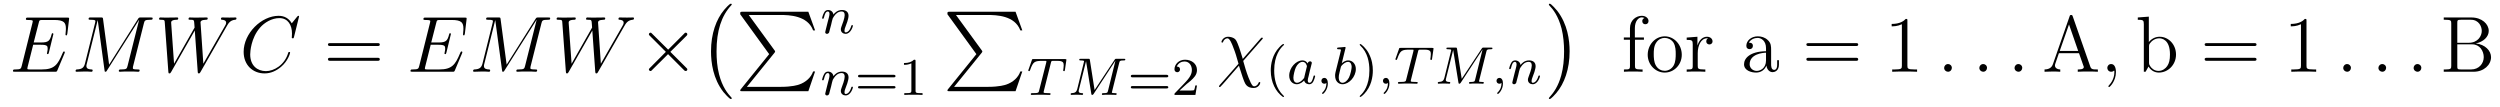 <?xml version='1.0'?>
<!-- This file was generated by dvisvgm 1.9.2 -->
<svg height='16pt' version='1.1' viewBox='0 -16 375 16' width='375pt' xmlns='http://www.w3.org/2000/svg' xmlns:xlink='http://www.w3.org/1999/xlink'>
<g id='page1'>
<g transform='matrix(1 0 0 1 -127 649)'>
<path d='M136.68 -657.004C136.695 -657.035 136.727 -657.129 136.727 -657.176C136.727 -657.223 136.68 -657.285 136.617 -657.285C136.57 -657.285 136.539 -657.285 136.508 -657.238C136.477 -657.223 136.477 -657.207 136.367 -656.973C135.664 -655.301 135.164 -654.582 133.258 -654.582H131.508C131.336 -654.582 131.32 -654.582 131.242 -654.598C131.117 -654.613 131.102 -654.629 131.102 -654.723C131.102 -654.816 131.133 -654.879 131.148 -654.988L131.977 -658.285H133.148C134.086 -658.285 134.148 -658.082 134.148 -657.723C134.148 -657.598 134.148 -657.488 134.07 -657.129C134.055 -657.082 134.039 -657.035 134.039 -657.004C134.039 -656.926 134.102 -656.879 134.164 -656.879C134.273 -656.879 134.289 -656.973 134.336 -657.129L135.008 -659.895C135.008 -659.957 134.961 -660.02 134.898 -660.02C134.789 -660.02 134.773 -659.973 134.727 -659.801C134.492 -658.895 134.258 -658.629 133.195 -658.629H132.055L132.805 -661.551C132.898 -661.973 132.93 -662.004 133.414 -662.004H135.117C136.586 -662.004 136.883 -661.613 136.883 -660.707C136.883 -660.691 136.883 -660.363 136.836 -659.973C136.82 -659.926 136.82 -659.848 136.82 -659.832C136.82 -659.738 136.867 -659.691 136.945 -659.691C137.023 -659.691 137.07 -659.738 137.102 -659.957L137.352 -662.051C137.352 -662.082 137.367 -662.207 137.367 -662.223C137.367 -662.363 137.273 -662.363 137.055 -662.363H131.242C131.008 -662.363 130.883 -662.363 130.883 -662.145C130.883 -662.004 130.977 -662.004 131.18 -662.004C131.914 -662.004 131.914 -661.926 131.914 -661.801C131.914 -661.738 131.898 -661.691 131.867 -661.551L130.258 -655.113C130.148 -654.707 130.133 -654.582 129.289 -654.582C129.07 -654.582 128.945 -654.582 128.945 -654.363C128.945 -654.238 129.023 -654.238 129.258 -654.238H135.242C135.508 -654.238 135.508 -654.254 135.602 -654.441L136.68 -657.004ZM137.035 -654.238' fill-rule='evenodd'/>
<path d='M148.586 -661.504C148.695 -661.91 148.711 -662.035 149.555 -662.035C149.789 -662.035 149.898 -662.035 149.898 -662.254C149.898 -662.379 149.805 -662.379 149.586 -662.379H148.148C147.852 -662.379 147.836 -662.363 147.711 -662.176L143.367 -655.301L142.461 -662.113C142.43 -662.379 142.414 -662.379 142.102 -662.379H140.633C140.398 -662.379 140.289 -662.379 140.289 -662.16C140.289 -662.035 140.398 -662.035 140.586 -662.035C141.305 -662.035 141.305 -661.941 141.305 -661.801C141.305 -661.785 141.305 -661.707 141.258 -661.535L139.742 -655.457C139.586 -654.879 139.32 -654.613 138.523 -654.582C138.492 -654.582 138.336 -654.566 138.336 -654.363C138.336 -654.238 138.445 -654.238 138.492 -654.238C138.742 -654.238 139.336 -654.27 139.586 -654.27H140.148C140.32 -654.27 140.523 -654.238 140.695 -654.238C140.773 -654.238 140.898 -654.238 140.898 -654.457C140.898 -654.566 140.789 -654.582 140.742 -654.582C140.352 -654.598 139.961 -654.66 139.961 -655.098C139.961 -655.223 139.961 -655.223 140.008 -655.395L141.648 -661.957H141.664L142.664 -654.566C142.695 -654.27 142.711 -654.238 142.805 -654.238C142.945 -654.238 143.008 -654.332 143.055 -654.441L147.852 -662.019H147.867L146.133 -655.113C146.023 -654.707 146.008 -654.582 145.18 -654.582C144.945 -654.582 144.82 -654.582 144.82 -654.363C144.82 -654.238 144.93 -654.238 145.008 -654.238C145.211 -654.238 145.445 -654.27 145.648 -654.27H147.055C147.258 -654.27 147.508 -654.238 147.711 -654.238C147.805 -654.238 147.945 -654.238 147.945 -654.457C147.945 -654.582 147.836 -654.582 147.648 -654.582C146.93 -654.582 146.93 -654.676 146.93 -654.801C146.93 -654.816 146.93 -654.894 146.945 -654.988L148.586 -661.504ZM149.035 -654.238' fill-rule='evenodd'/>
<path d='M161 -661.051C161.266 -661.52 161.531 -661.957 162.25 -662.035C162.359 -662.051 162.469 -662.051 162.469 -662.254C162.469 -662.379 162.359 -662.379 162.328 -662.379C162.297 -662.379 162.219 -662.363 161.422 -662.363C161.063 -662.363 160.703 -662.379 160.359 -662.379C160.281 -662.379 160.141 -662.379 160.141 -662.16C160.141 -662.051 160.234 -662.035 160.313 -662.035C160.547 -662.019 160.922 -661.957 160.922 -661.582C160.922 -661.426 160.875 -661.348 160.766 -661.145L157.5 -655.441L157.078 -661.66C157.078 -661.801 157.203 -662.019 157.875 -662.035C158.031 -662.035 158.156 -662.035 158.156 -662.254C158.156 -662.379 158.031 -662.379 157.969 -662.379C157.547 -662.379 157.109 -662.363 156.687 -662.363H156.063C155.891 -662.363 155.672 -662.379 155.484 -662.379C155.422 -662.379 155.281 -662.379 155.281 -662.16C155.281 -662.035 155.359 -662.035 155.562 -662.035C156.109 -662.035 156.109 -662.019 156.156 -661.301L156.188 -660.863L153.109 -655.441L152.672 -661.598C152.672 -661.723 152.672 -662.019 153.484 -662.035C153.609 -662.035 153.734 -662.035 153.734 -662.254C153.734 -662.379 153.625 -662.379 153.563 -662.379C153.141 -662.379 152.703 -662.363 152.266 -662.363H151.656C151.469 -662.363 151.266 -662.379 151.078 -662.379C151.016 -662.379 150.859 -662.379 150.859 -662.16C150.859 -662.035 150.969 -662.035 151.125 -662.035C151.688 -662.035 151.703 -661.957 151.719 -661.582L152.25 -654.27C152.266 -654.066 152.266 -653.988 152.422 -653.988C152.531 -653.988 152.562 -654.035 152.672 -654.207L156.219 -660.426L156.656 -654.27C156.672 -654.066 156.687 -653.988 156.828 -653.988C156.953 -653.988 156.984 -654.051 157.078 -654.207L161 -661.051ZM161.273 -654.238' fill-rule='evenodd'/>
<path d='M171.859 -662.52C171.859 -662.629 171.781 -662.629 171.75 -662.629C171.734 -662.629 171.672 -662.629 171.578 -662.504L170.766 -661.504C170.344 -662.223 169.688 -662.629 168.797 -662.629C166.219 -662.629 163.547 -660.02 163.547 -657.223C163.547 -655.223 164.937 -653.988 166.688 -653.988C167.641 -653.988 168.469 -654.395 169.156 -654.973C170.203 -655.848 170.516 -657.004 170.516 -657.098C170.516 -657.207 170.422 -657.207 170.375 -657.207C170.266 -657.207 170.266 -657.129 170.234 -657.082C169.688 -655.223 168.078 -654.332 166.891 -654.332C165.625 -654.332 164.531 -655.145 164.531 -656.832C164.531 -657.223 164.641 -659.285 166 -660.848C166.656 -661.613 167.766 -662.285 168.906 -662.285C170.219 -662.285 170.797 -661.207 170.797 -659.988C170.797 -659.676 170.766 -659.41 170.766 -659.363C170.766 -659.254 170.875 -659.254 170.922 -659.254C171.047 -659.254 171.063 -659.27 171.109 -659.488L171.859 -662.52ZM171.352 -654.238' fill-rule='evenodd'/>
<path d='M183.598 -658.098C183.77 -658.098 183.973 -658.098 183.973 -658.316C183.973 -658.535 183.77 -658.535 183.598 -658.535H176.582C176.41 -658.535 176.191 -658.535 176.191 -658.332C176.191 -658.098 176.394 -658.098 176.582 -658.098H183.598ZM183.598 -655.879C183.77 -655.879 183.973 -655.879 183.973 -656.098C183.973 -656.332 183.77 -656.332 183.598 -656.332H176.582C176.41 -656.332 176.191 -656.332 176.191 -656.113C176.191 -655.879 176.394 -655.879 176.582 -655.879H183.598ZM184.668 -654.238' fill-rule='evenodd'/>
<path d='M196.309 -657.004C196.325 -657.035 196.356 -657.129 196.356 -657.176C196.356 -657.223 196.309 -657.285 196.246 -657.285C196.199 -657.285 196.168 -657.285 196.136 -657.238C196.105 -657.223 196.105 -657.207 195.996 -656.973C195.293 -655.301 194.792 -654.582 192.887 -654.582H191.137C190.965 -654.582 190.949 -654.582 190.871 -654.598C190.746 -654.613 190.731 -654.629 190.731 -654.723C190.731 -654.816 190.762 -654.879 190.777 -654.988L191.605 -658.285H192.778C193.715 -658.285 193.777 -658.082 193.777 -657.723C193.777 -657.598 193.777 -657.488 193.699 -657.129C193.684 -657.082 193.668 -657.035 193.668 -657.004C193.668 -656.926 193.73 -656.879 193.793 -656.879C193.902 -656.879 193.918 -656.973 193.964 -657.129L194.636 -659.895C194.636 -659.957 194.59 -660.02 194.527 -660.02C194.418 -660.02 194.402 -659.973 194.356 -659.801C194.122 -658.895 193.886 -658.629 192.824 -658.629H191.684L192.433 -661.551C192.527 -661.973 192.558 -662.004 193.043 -662.004H194.746C196.214 -662.004 196.512 -661.613 196.512 -660.707C196.512 -660.691 196.512 -660.363 196.465 -659.973C196.45 -659.926 196.45 -659.848 196.45 -659.832C196.45 -659.738 196.496 -659.691 196.574 -659.691C196.652 -659.691 196.699 -659.738 196.73 -659.957L196.98 -662.051C196.98 -662.082 196.996 -662.207 196.996 -662.223C196.996 -662.363 196.902 -662.363 196.684 -662.363H190.871C190.637 -662.363 190.512 -662.363 190.512 -662.145C190.512 -662.004 190.605 -662.004 190.809 -662.004C191.543 -662.004 191.543 -661.926 191.543 -661.801C191.543 -661.738 191.527 -661.691 191.496 -661.551L189.887 -655.113C189.777 -654.707 189.762 -654.582 188.918 -654.582C188.699 -654.582 188.574 -654.582 188.574 -654.363C188.574 -654.238 188.652 -654.238 188.887 -654.238H194.872C195.137 -654.238 195.137 -654.254 195.23 -654.441L196.309 -657.004ZM196.664 -654.238' fill-rule='evenodd'/>
<path d='M208.214 -661.504C208.325 -661.91 208.34 -662.035 209.184 -662.035C209.418 -662.035 209.527 -662.035 209.527 -662.254C209.527 -662.379 209.434 -662.379 209.215 -662.379H207.778C207.48 -662.379 207.464 -662.363 207.34 -662.176L202.996 -655.301L202.09 -662.113C202.058 -662.379 202.043 -662.379 201.731 -662.379H200.262C200.027 -662.379 199.918 -662.379 199.918 -662.16C199.918 -662.035 200.027 -662.035 200.215 -662.035C200.934 -662.035 200.934 -661.941 200.934 -661.801C200.934 -661.785 200.934 -661.707 200.887 -661.535L199.372 -655.457C199.214 -654.879 198.949 -654.613 198.152 -654.582C198.121 -654.582 197.965 -654.566 197.965 -654.363C197.965 -654.238 198.074 -654.238 198.121 -654.238C198.371 -654.238 198.965 -654.27 199.214 -654.27H199.777C199.949 -654.27 200.153 -654.238 200.324 -654.238C200.402 -654.238 200.527 -654.238 200.527 -654.457C200.527 -654.566 200.418 -654.582 200.371 -654.582C199.98 -654.598 199.59 -654.66 199.59 -655.098C199.59 -655.223 199.59 -655.223 199.637 -655.395L201.277 -661.957H201.293L202.292 -654.566C202.325 -654.27 202.34 -654.238 202.434 -654.238C202.574 -654.238 202.637 -654.332 202.684 -654.441L207.48 -662.019H207.496L205.762 -655.113C205.652 -654.707 205.637 -654.582 204.809 -654.582C204.575 -654.582 204.449 -654.582 204.449 -654.363C204.449 -654.238 204.559 -654.238 204.637 -654.238C204.84 -654.238 205.074 -654.27 205.277 -654.27H206.683C206.887 -654.27 207.137 -654.238 207.34 -654.238C207.433 -654.238 207.575 -654.238 207.575 -654.457C207.575 -654.582 207.464 -654.582 207.277 -654.582C206.558 -654.582 206.558 -654.676 206.558 -654.801C206.558 -654.816 206.558 -654.894 206.574 -654.988L208.214 -661.504ZM208.664 -654.238' fill-rule='evenodd'/>
<path d='M220.628 -661.051C220.895 -661.52 221.16 -661.957 221.879 -662.035C221.988 -662.051 222.097 -662.051 222.097 -662.254C222.097 -662.379 221.988 -662.379 221.957 -662.379C221.926 -662.379 221.848 -662.363 221.051 -662.363C220.692 -662.363 220.332 -662.379 219.989 -662.379C219.91 -662.379 219.769 -662.379 219.769 -662.16C219.769 -662.051 219.863 -662.035 219.942 -662.035C220.176 -662.019 220.55 -661.957 220.55 -661.582C220.55 -661.426 220.504 -661.348 220.394 -661.145L217.129 -655.441L216.707 -661.66C216.707 -661.801 216.832 -662.019 217.504 -662.035C217.66 -662.035 217.786 -662.035 217.786 -662.254C217.786 -662.379 217.66 -662.379 217.597 -662.379C217.176 -662.379 216.738 -662.363 216.317 -662.363H215.692C215.52 -662.363 215.3 -662.379 215.113 -662.379C215.051 -662.379 214.91 -662.379 214.91 -662.16C214.91 -662.035 214.988 -662.035 215.191 -662.035C215.738 -662.035 215.738 -662.019 215.785 -661.301L215.816 -660.863L212.738 -655.441L212.3 -661.598C212.3 -661.723 212.3 -662.019 213.113 -662.035C213.239 -662.035 213.364 -662.035 213.364 -662.254C213.364 -662.379 213.254 -662.379 213.192 -662.379C212.77 -662.379 212.332 -662.363 211.895 -662.363H211.285C211.098 -662.363 210.894 -662.379 210.707 -662.379C210.644 -662.379 210.488 -662.379 210.488 -662.16C210.488 -662.035 210.598 -662.035 210.754 -662.035C211.316 -662.035 211.332 -661.957 211.348 -661.582L211.879 -654.27C211.895 -654.066 211.895 -653.988 212.051 -653.988C212.16 -653.988 212.191 -654.035 212.3 -654.207L215.848 -660.426L216.286 -654.27C216.301 -654.066 216.317 -653.988 216.457 -653.988C216.582 -653.988 216.613 -654.051 216.707 -654.207L220.628 -661.051ZM220.902 -654.238' fill-rule='evenodd'/>
<path d='M227.222 -657.551L224.832 -659.926C224.692 -660.066 224.676 -660.098 224.567 -660.098C224.458 -660.098 224.332 -659.988 224.332 -659.848C224.332 -659.769 224.363 -659.738 224.489 -659.613L226.879 -657.223L224.489 -654.816C224.363 -654.691 224.332 -654.66 224.332 -654.582C224.332 -654.457 224.458 -654.348 224.567 -654.348C224.676 -654.348 224.692 -654.363 224.832 -654.519L227.207 -656.879L229.675 -654.41C229.692 -654.41 229.786 -654.348 229.848 -654.348C230.004 -654.348 230.098 -654.457 230.098 -654.582C230.098 -654.613 230.098 -654.66 230.051 -654.723C230.051 -654.738 228.144 -656.613 227.551 -657.223L229.739 -659.394C229.801 -659.473 229.973 -659.629 230.035 -659.691C230.051 -659.723 230.098 -659.769 230.098 -659.848C230.098 -659.988 230.004 -660.098 229.848 -660.098C229.754 -660.098 229.708 -660.051 229.582 -659.91L227.222 -657.551ZM231.821 -654.238' fill-rule='evenodd'/>
<path d='M236.761 -650.258C236.761 -650.305 236.746 -650.336 236.714 -650.367C236.168 -650.961 235.356 -651.914 234.856 -653.867C234.575 -654.945 234.48 -656.18 234.48 -657.289C234.48 -660.414 235.23 -662.617 236.652 -664.164C236.761 -664.273 236.761 -664.289 236.761 -664.32C236.761 -664.445 236.668 -664.445 236.621 -664.445C236.434 -664.445 235.793 -663.727 235.637 -663.539C234.433 -662.102 233.652 -659.961 233.652 -657.305C233.652 -655.602 233.95 -653.211 235.512 -651.195C235.637 -651.055 236.402 -650.148 236.621 -650.148C236.668 -650.148 236.761 -650.148 236.761 -650.258ZM237.359 -663.961' fill-rule='evenodd'/>
<path d='M242.375 -656.879L238.141 -651.645C238.046 -651.519 238.031 -651.504 238.031 -651.441C238.031 -651.316 238.141 -651.316 238.36 -651.316H248.25L249.265 -654.285H248.969C248.672 -653.394 247.876 -652.66 246.859 -652.316C246.672 -652.254 245.844 -651.973 244.093 -651.973H239.032L243.172 -657.082C243.25 -657.191 243.265 -657.223 243.265 -657.285C243.265 -657.332 243.265 -657.332 243.187 -657.441L239.312 -662.754H244.031C245.39 -662.754 248.141 -662.676 248.969 -660.441H249.265L248.25 -663.238H238.36C238.031 -663.238 238.031 -663.223 238.031 -662.863L242.375 -656.879ZM249.958 -663.238' fill-rule='evenodd'/>
<path d='M251.672 -661.297C251.688 -661.422 251.766 -661.719 251.797 -661.844C251.906 -662.266 251.906 -662.281 252.094 -662.547C252.343 -662.937 252.719 -663.281 253.25 -663.281C253.547 -663.281 253.703 -663.109 253.703 -662.734C253.703 -662.297 253.375 -661.406 253.219 -661.016C253.126 -660.75 253.126 -660.703 253.126 -660.594C253.126 -660.141 253.5 -659.922 253.843 -659.922C254.609 -659.922 254.938 -661.031 254.938 -661.141C254.938 -661.219 254.875 -661.234 254.828 -661.234C254.735 -661.234 254.719 -661.188 254.688 -661.109C254.5 -660.453 254.156 -660.141 253.859 -660.141C253.734 -660.141 253.672 -660.219 253.672 -660.406C253.672 -660.594 253.734 -660.766 253.812 -660.969C253.938 -661.266 254.281 -662.172 254.281 -662.625C254.281 -663.219 253.876 -663.5 253.297 -663.5C252.656 -663.5 252.234 -663.109 252.016 -662.812C251.953 -663.25 251.609 -663.5 251.203 -663.5C250.907 -663.5 250.718 -663.328 250.594 -663.078C250.391 -662.703 250.313 -662.297 250.313 -662.281C250.313 -662.219 250.375 -662.187 250.438 -662.187C250.531 -662.187 250.547 -662.219 250.609 -662.422C250.703 -662.812 250.843 -663.281 251.172 -663.281C251.375 -663.281 251.422 -663.078 251.422 -662.906C251.422 -662.766 251.39 -662.609 251.328 -662.359C251.312 -662.281 251.188 -661.812 251.156 -661.703L250.859 -660.516C250.828 -660.391 250.781 -660.203 250.781 -660.172C250.781 -659.984 250.938 -659.922 251.047 -659.922C251.188 -659.922 251.297 -660.016 251.359 -660.109C251.375 -660.156 251.437 -660.422 251.484 -660.594L251.672 -661.297ZM255.234 -660' fill-rule='evenodd'/>
<path d='M251.672 -652.059C251.688 -652.184 251.766 -652.48 251.797 -652.605C251.906 -653.027 251.906 -653.043 252.094 -653.309C252.343 -653.699 252.719 -654.043 253.25 -654.043C253.547 -654.043 253.703 -653.871 253.703 -653.496C253.703 -653.059 253.375 -652.168 253.219 -651.777C253.126 -651.512 253.126 -651.465 253.126 -651.355C253.126 -650.902 253.5 -650.684 253.843 -650.684C254.609 -650.684 254.938 -651.793 254.938 -651.902C254.938 -651.981 254.875 -651.996 254.828 -651.996C254.735 -651.996 254.719 -651.949 254.688 -651.871C254.5 -651.215 254.156 -650.902 253.859 -650.902C253.734 -650.902 253.672 -650.98 253.672 -651.168C253.672 -651.355 253.734 -651.527 253.812 -651.73C253.938 -652.027 254.281 -652.934 254.281 -653.387C254.281 -653.98 253.876 -654.262 253.297 -654.262C252.656 -654.262 252.234 -653.871 252.016 -653.574C251.953 -654.012 251.609 -654.262 251.203 -654.262C250.907 -654.262 250.718 -654.09 250.594 -653.84C250.391 -653.465 250.313 -653.059 250.313 -653.043C250.313 -652.98 250.375 -652.949 250.438 -652.949C250.531 -652.949 250.547 -652.98 250.609 -653.184C250.703 -653.574 250.843 -654.043 251.172 -654.043C251.375 -654.043 251.422 -653.84 251.422 -653.668C251.422 -653.527 251.39 -653.371 251.328 -653.121C251.312 -653.043 251.188 -652.574 251.156 -652.465L250.859 -651.277C250.828 -651.152 250.781 -650.965 250.781 -650.934C250.781 -650.746 250.938 -650.684 251.047 -650.684C251.188 -650.684 251.297 -650.777 251.359 -650.871C251.375 -650.918 251.437 -651.184 251.484 -651.355L251.672 -652.059ZM255.234 -650.762' fill-rule='evenodd'/>
<path d='M261.047 -653.402C261.156 -653.402 261.328 -653.402 261.328 -653.59C261.328 -653.777 261.125 -653.777 261.016 -653.777H256.015C255.89 -653.777 255.703 -653.777 255.703 -653.59C255.703 -653.402 255.859 -653.402 255.984 -653.402H261.047ZM261.016 -651.73C261.125 -651.73 261.328 -651.73 261.328 -651.902C261.328 -652.09 261.156 -652.09 261.047 -652.09H255.984C255.859 -652.09 255.703 -652.09 255.703 -651.902C255.703 -651.73 255.89 -651.73 256.015 -651.73H261.016ZM264.332 -655.824C264.332 -656.043 264.317 -656.043 264.097 -656.043C263.77 -655.731 263.347 -655.543 262.597 -655.543V-655.277C262.817 -655.277 263.238 -655.277 263.707 -655.496V-651.418C263.707 -651.121 263.676 -651.027 262.926 -651.027H262.644V-650.762C262.973 -650.793 263.645 -650.793 264.004 -650.793C264.364 -650.793 265.051 -650.793 265.379 -650.762V-651.027H265.114C264.348 -651.027 264.332 -651.121 264.332 -651.418V-655.824ZM266.032 -650.762' fill-rule='evenodd'/>
<path d='M273.457 -656.879L269.222 -651.645C269.129 -651.519 269.113 -651.504 269.113 -651.441C269.113 -651.316 269.222 -651.316 269.442 -651.316H279.332L280.348 -654.285H280.051C279.754 -653.394 278.957 -652.66 277.942 -652.316C277.754 -652.254 276.925 -651.973 275.176 -651.973H270.113L274.254 -657.082C274.332 -657.191 274.348 -657.223 274.348 -657.285C274.348 -657.332 274.348 -657.332 274.27 -657.441L270.395 -662.754H275.113C276.473 -662.754 279.223 -662.676 280.051 -660.441H280.348L279.332 -663.238H269.442C269.113 -663.238 269.113 -663.223 269.113 -662.863L273.457 -656.879ZM281.039 -663.238' fill-rule='evenodd'/>
<path d='M284.633 -655.574C284.695 -655.855 284.711 -655.871 285.04 -655.871H285.632C286.46 -655.871 286.555 -655.605 286.555 -655.215C286.555 -655.012 286.508 -654.668 286.508 -654.637C286.492 -654.543 286.476 -654.48 286.476 -654.465C286.476 -654.355 286.555 -654.324 286.602 -654.324C286.696 -654.324 286.727 -654.371 286.742 -654.527L286.961 -656.027C286.961 -656.137 286.867 -656.137 286.727 -656.137H282.04C281.836 -656.137 281.82 -656.137 281.773 -655.965L281.29 -654.59C281.274 -654.559 281.242 -654.496 281.242 -654.434C281.242 -654.371 281.305 -654.324 281.368 -654.324C281.446 -654.324 281.461 -654.371 281.524 -654.512C281.976 -655.777 282.196 -655.871 283.414 -655.871H283.711C283.961 -655.871 283.961 -655.871 283.961 -655.793C283.961 -655.777 283.93 -655.621 283.93 -655.59L282.868 -651.418C282.805 -651.105 282.774 -651.027 281.945 -651.027C281.695 -651.027 281.617 -651.027 281.617 -650.871C281.617 -650.871 281.617 -650.762 281.758 -650.762C281.976 -650.762 282.523 -650.793 282.726 -650.793H283.414C283.633 -650.793 284.179 -650.762 284.414 -650.762C284.477 -650.762 284.586 -650.762 284.586 -650.918C284.586 -651.027 284.508 -651.027 284.29 -651.027C284.101 -651.027 284.039 -651.027 283.836 -651.043C283.571 -651.059 283.54 -651.09 283.54 -651.199C283.54 -651.231 283.555 -651.262 283.571 -651.34L284.633 -655.574ZM285.958 -650.762' fill-rule='evenodd'/>
<path d='M294.875 -655.543C294.953 -655.855 294.968 -655.934 295.531 -655.934C295.703 -655.934 295.796 -655.934 295.796 -656.074C295.796 -656.184 295.703 -656.184 295.562 -656.184H294.532C294.312 -656.184 294.296 -656.184 294.187 -656.027L291.187 -651.496L290.484 -655.98C290.453 -656.168 290.453 -656.184 290.203 -656.184H289.141C288.984 -656.184 288.89 -656.184 288.89 -656.043C288.89 -655.934 288.984 -655.934 289.126 -655.934C289.375 -655.934 289.609 -655.934 289.609 -655.793C289.609 -655.762 289.609 -655.762 289.578 -655.652L288.578 -651.606C288.469 -651.215 288.265 -651.043 287.735 -651.027C287.688 -651.027 287.593 -651.012 287.593 -650.871C287.593 -650.824 287.641 -650.762 287.719 -650.762C287.75 -650.762 287.922 -650.793 288.5 -650.793C289.126 -650.793 289.25 -650.762 289.313 -650.762C289.344 -650.762 289.469 -650.762 289.469 -650.918C289.469 -651.012 289.375 -651.027 289.328 -651.027C289.046 -651.027 288.797 -651.074 288.797 -651.355C288.797 -651.402 288.828 -651.512 288.828 -651.512L289.907 -655.824L290.688 -650.98C290.704 -650.856 290.719 -650.762 290.828 -650.762S291 -650.856 291.047 -650.918L294.312 -655.902V-655.887L293.203 -651.387C293.125 -651.09 293.11 -651.027 292.516 -651.027C292.375 -651.027 292.282 -651.027 292.282 -650.871C292.282 -650.84 292.297 -650.762 292.406 -650.762C292.5 -650.762 292.75 -650.777 292.859 -650.793H293.359C294.109 -650.793 294.296 -650.762 294.343 -650.762C294.391 -650.762 294.5 -650.762 294.5 -650.918C294.5 -651.027 294.407 -651.027 294.265 -651.027C294.25 -651.027 294.109 -651.027 293.969 -651.043C293.797 -651.059 293.782 -651.074 293.782 -651.152C293.782 -651.184 293.797 -651.246 293.813 -651.277L294.875 -655.543ZM295.313 -650.762' fill-rule='evenodd'/>
<path d='M301.964 -653.402C302.075 -653.402 302.246 -653.402 302.246 -653.59C302.246 -653.777 302.042 -653.777 301.933 -653.777H296.934C296.809 -653.777 296.621 -653.777 296.621 -653.59C296.621 -653.402 296.777 -653.402 296.903 -653.402H301.964ZM301.933 -651.73C302.042 -651.73 302.246 -651.73 302.246 -651.902C302.246 -652.09 302.075 -652.09 301.964 -652.09H296.903C296.777 -652.09 296.621 -652.09 296.621 -651.902C296.621 -651.73 296.809 -651.73 296.934 -651.73H301.933ZM304.985 -652.387C305.125 -652.496 305.453 -652.762 305.578 -652.871C306.078 -653.324 306.547 -653.762 306.547 -654.496C306.547 -655.434 305.75 -656.043 304.75 -656.043C303.797 -656.043 303.172 -655.324 303.172 -654.621C303.172 -654.231 303.485 -654.168 303.594 -654.168C303.766 -654.168 304 -654.293 304 -654.59C304 -655.012 303.61 -655.012 303.516 -655.012C303.75 -655.59 304.282 -655.777 304.672 -655.777C305.406 -655.777 305.782 -655.152 305.782 -654.496C305.782 -653.668 305.203 -653.059 304.266 -652.09L303.265 -651.059C303.172 -650.98 303.172 -650.965 303.172 -650.762H306.312L306.547 -652.184H306.296C306.265 -652.027 306.203 -651.621 306.109 -651.48C306.062 -651.418 305.453 -651.418 305.328 -651.418H303.922L304.985 -652.387ZM306.949 -650.762' fill-rule='evenodd'/>
<path d='M313.418 -656.16C313.09 -657.144 313.168 -657.051 312.871 -657.879C312.496 -658.91 312.402 -658.988 312.23 -659.16C312.012 -659.348 311.621 -659.488 311.2 -659.488C310.528 -659.488 310.214 -658.879 310.214 -658.723C310.214 -658.644 310.261 -658.613 310.34 -658.613C310.434 -658.613 310.465 -658.676 310.465 -658.723C310.652 -659.191 311.011 -659.254 311.122 -659.254C311.465 -659.254 311.809 -658.395 312.012 -657.832C312.308 -657.098 312.449 -656.598 312.778 -655.441L309.965 -652.254C309.856 -652.113 309.856 -652.066 309.856 -652.051C309.856 -651.957 309.902 -651.941 309.965 -651.941C310.012 -651.941 310.043 -651.957 310.074 -652.004C310.418 -652.332 311.153 -653.207 311.465 -653.566L312.84 -655.145C313.434 -653.301 313.434 -653.285 313.606 -652.848C313.793 -652.395 314.042 -651.801 315.059 -651.801C315.746 -651.801 316.043 -652.41 316.043 -652.582C316.043 -652.66 315.98 -652.691 315.918 -652.691C315.824 -652.691 315.809 -652.644 315.778 -652.551C315.637 -652.207 315.34 -652.051 315.137 -652.051C314.981 -652.051 314.792 -652.051 314.278 -653.363C313.964 -654.16 313.684 -655.113 313.481 -655.863L316.309 -659.082C316.403 -659.191 316.418 -659.191 316.418 -659.238C316.418 -659.332 316.356 -659.363 316.292 -659.363C316.261 -659.363 316.23 -659.363 316.105 -659.238L313.418 -656.16ZM316.796 -654.238' fill-rule='evenodd'/>
<path d='M319.441 -650.457C319.504 -650.457 319.613 -650.457 319.613 -650.551C319.613 -650.582 319.597 -650.582 319.488 -650.691C318.41 -651.723 318.128 -653.191 318.128 -654.426C318.128 -656.723 319.082 -657.785 319.488 -658.16C319.597 -658.254 319.613 -658.269 319.613 -658.301C319.613 -658.348 319.582 -658.395 319.488 -658.395C319.363 -658.395 318.973 -658.004 318.91 -657.926C317.848 -656.816 317.614 -655.379 317.614 -654.426C317.614 -652.644 318.364 -651.223 319.441 -650.457ZM320.039 -652.441' fill-rule='evenodd'/>
<path d='M323.148 -655.473C323.086 -655.598 322.852 -655.941 322.367 -655.941C321.414 -655.941 320.383 -654.848 320.383 -653.66C320.383 -652.832 320.914 -652.363 321.523 -652.363C322.039 -652.363 322.476 -652.77 322.618 -652.926C322.758 -652.379 323.305 -652.363 323.399 -652.363C323.758 -652.363 323.945 -652.66 324.008 -652.801C324.164 -653.082 324.274 -653.551 324.274 -653.582C324.274 -653.629 324.242 -653.676 324.149 -653.676C324.055 -653.676 324.04 -653.629 323.993 -653.441C323.882 -653.004 323.726 -652.582 323.414 -652.582C323.226 -652.582 323.164 -652.738 323.164 -652.957C323.164 -653.098 323.226 -653.363 323.29 -653.566C323.336 -653.754 323.446 -654.238 323.477 -654.379L323.633 -654.988C323.68 -655.176 323.773 -655.504 323.773 -655.551C323.773 -655.738 323.617 -655.801 323.508 -655.801C323.399 -655.801 323.195 -655.723 323.148 -655.473ZM322.618 -653.301C322.211 -652.754 321.805 -652.582 321.554 -652.582C321.18 -652.582 321.008 -652.926 321.008 -653.332C321.008 -653.707 321.211 -654.551 321.383 -654.91C321.617 -655.395 322.008 -655.723 322.382 -655.723C322.898 -655.723 323.039 -655.145 323.039 -655.051C323.039 -655.02 322.852 -654.238 322.789 -654.035C322.696 -653.66 322.696 -653.645 322.618 -653.301ZM325.961 -652.566C325.961 -652.051 325.852 -651.598 325.351 -651.098C325.32 -651.082 325.304 -651.066 325.304 -651.02C325.304 -650.957 325.367 -650.91 325.429 -650.91C325.524 -650.91 326.179 -651.535 326.179 -652.473C326.179 -652.973 325.992 -653.316 325.649 -653.316C325.367 -653.316 325.211 -653.098 325.211 -652.879C325.211 -652.66 325.351 -652.441 325.649 -652.441C325.836 -652.441 325.961 -652.551 325.961 -652.566ZM328.812 -657.723C328.828 -657.738 328.843 -657.832 328.843 -657.848C328.843 -657.879 328.812 -657.957 328.718 -657.957C328.687 -657.957 328.438 -657.926 328.25 -657.91L327.812 -657.879C327.641 -657.863 327.563 -657.863 327.563 -657.723C327.563 -657.613 327.672 -657.613 327.766 -657.613C328.141 -657.613 328.141 -657.566 328.141 -657.488C328.141 -657.441 328.062 -657.129 328.015 -656.941L327.328 -654.176C327.265 -653.91 327.265 -653.785 327.265 -653.645C327.265 -652.832 327.766 -652.363 328.375 -652.363C329.359 -652.363 330.376 -653.488 330.376 -654.645C330.376 -655.426 329.86 -655.941 329.234 -655.941C328.781 -655.941 328.438 -655.66 328.266 -655.504L328.812 -657.723ZM328.375 -652.582C328.093 -652.582 327.812 -652.801 327.812 -653.394C327.812 -653.598 327.844 -653.801 327.937 -654.176C327.984 -654.41 328.046 -654.629 328.109 -654.863C328.141 -655.004 328.141 -655.02 328.235 -655.145C328.516 -655.473 328.876 -655.723 329.203 -655.723C329.593 -655.723 329.75 -655.332 329.75 -654.973C329.75 -654.676 329.578 -653.832 329.344 -653.363C329.125 -652.941 328.75 -652.582 328.375 -652.582ZM330.473 -652.441' fill-rule='evenodd'/>
<path d='M332.926 -654.426C332.926 -655.176 332.801 -656.082 332.3 -657.02C331.926 -657.754 331.192 -658.395 331.051 -658.395C330.973 -658.395 330.958 -658.348 330.958 -658.301C330.958 -658.269 330.958 -658.254 331.051 -658.16C332.16 -657.113 332.41 -655.644 332.41 -654.426C332.41 -652.145 331.472 -651.066 331.067 -650.707C330.958 -650.598 330.958 -650.582 330.958 -650.551C330.958 -650.504 330.973 -650.457 331.051 -650.457C331.176 -650.457 331.582 -650.863 331.644 -650.926C332.707 -652.051 332.926 -653.473 332.926 -654.426ZM333.71 -652.441' fill-rule='evenodd'/>
<path d='M335.195 -652.566C335.195 -652.051 335.086 -651.598 334.586 -651.098C334.555 -651.082 334.54 -651.066 334.54 -651.02C334.54 -650.957 334.602 -650.91 334.664 -650.91C334.758 -650.91 335.414 -651.535 335.414 -652.473C335.414 -652.973 335.226 -653.316 334.883 -653.316C334.602 -653.316 334.445 -653.098 334.445 -652.879C334.445 -652.66 334.586 -652.441 334.883 -652.441C335.07 -652.441 335.195 -652.551 335.195 -652.566ZM339.703 -657.254C339.766 -657.535 339.781 -657.551 340.109 -657.551H340.703C341.531 -657.551 341.626 -657.285 341.626 -656.895C341.626 -656.691 341.578 -656.348 341.578 -656.316C341.562 -656.223 341.546 -656.16 341.546 -656.145C341.546 -656.035 341.626 -656.004 341.672 -656.004C341.766 -656.004 341.797 -656.051 341.813 -656.207L342.031 -657.707C342.031 -657.816 341.938 -657.816 341.797 -657.816H337.109C336.906 -657.816 336.89 -657.816 336.844 -657.645L336.359 -656.27C336.343 -656.238 336.312 -656.176 336.312 -656.113C336.312 -656.051 336.376 -656.004 336.438 -656.004C336.516 -656.004 336.532 -656.051 336.594 -656.191C337.046 -657.457 337.266 -657.551 338.484 -657.551H338.782C339.031 -657.551 339.031 -657.551 339.031 -657.473C339.031 -657.457 339 -657.301 339 -657.27L337.938 -653.098C337.876 -652.785 337.843 -652.707 337.015 -652.707C336.766 -652.707 336.688 -652.707 336.688 -652.551C336.688 -652.551 336.688 -652.441 336.828 -652.441C337.046 -652.441 337.594 -652.473 337.796 -652.473H338.484C338.704 -652.473 339.25 -652.441 339.485 -652.441C339.547 -652.441 339.656 -652.441 339.656 -652.598C339.656 -652.707 339.578 -652.707 339.359 -652.707C339.172 -652.707 339.109 -652.707 338.906 -652.723C338.641 -652.738 338.609 -652.77 338.609 -652.879C338.609 -652.91 338.626 -652.941 338.641 -653.019L339.703 -657.254ZM341.027 -652.441' fill-rule='evenodd'/>
<path d='M349.945 -657.223C350.023 -657.535 350.039 -657.613 350.602 -657.613C350.773 -657.613 350.867 -657.613 350.867 -657.754C350.867 -657.863 350.773 -657.863 350.633 -657.863H349.602C349.382 -657.863 349.367 -657.863 349.258 -657.707L346.258 -653.176L345.554 -657.66C345.523 -657.848 345.523 -657.863 345.274 -657.863H344.21C344.054 -657.863 343.961 -657.863 343.961 -657.723C343.961 -657.613 344.054 -657.613 344.195 -657.613C344.446 -657.613 344.68 -657.613 344.68 -657.473C344.68 -657.441 344.68 -657.441 344.648 -657.332L343.649 -653.285C343.54 -652.895 343.336 -652.723 342.805 -652.707C342.758 -652.707 342.664 -652.691 342.664 -652.551C342.664 -652.504 342.71 -652.441 342.79 -652.441C342.821 -652.441 342.992 -652.473 343.571 -652.473C344.195 -652.473 344.321 -652.441 344.383 -652.441C344.414 -652.441 344.539 -652.441 344.539 -652.598C344.539 -652.691 344.446 -652.707 344.399 -652.707C344.117 -652.707 343.867 -652.754 343.867 -653.035C343.867 -653.082 343.898 -653.191 343.898 -653.191L344.976 -657.504L345.758 -652.66C345.774 -652.535 345.79 -652.441 345.899 -652.441C346.008 -652.441 346.07 -652.535 346.117 -652.598L349.382 -657.582V-657.566L348.274 -653.066C348.196 -652.77 348.18 -652.707 347.586 -652.707C347.446 -652.707 347.352 -652.707 347.352 -652.551C347.352 -652.52 347.368 -652.441 347.477 -652.441C347.57 -652.441 347.82 -652.457 347.929 -652.473H348.43C349.18 -652.473 349.367 -652.441 349.414 -652.441C349.46 -652.441 349.571 -652.441 349.571 -652.598C349.571 -652.707 349.476 -652.707 349.336 -652.707C349.32 -652.707 349.18 -652.707 349.039 -652.723C348.868 -652.738 348.852 -652.754 348.852 -652.832C348.852 -652.863 348.868 -652.926 348.883 -652.957L349.945 -657.223ZM350.383 -652.441' fill-rule='evenodd'/>
<path d='M352.226 -652.566C352.226 -652.051 352.117 -651.598 351.617 -651.098C351.586 -651.082 351.57 -651.066 351.57 -651.02C351.57 -650.957 351.632 -650.91 351.695 -650.91C351.79 -650.91 352.445 -651.535 352.445 -652.473C352.445 -652.973 352.258 -653.316 351.914 -653.316C351.632 -653.316 351.476 -653.098 351.476 -652.879C351.476 -652.66 351.617 -652.441 351.914 -652.441C352.102 -652.441 352.226 -652.551 352.226 -652.566ZM354.734 -653.738C354.75 -653.863 354.828 -654.16 354.859 -654.285C354.968 -654.707 354.968 -654.723 355.157 -654.988C355.406 -655.379 355.781 -655.723 356.312 -655.723C356.609 -655.723 356.766 -655.551 356.766 -655.176C356.766 -654.738 356.437 -653.848 356.281 -653.457C356.188 -653.191 356.188 -653.145 356.188 -653.035C356.188 -652.582 356.562 -652.363 356.906 -652.363C357.672 -652.363 358 -653.473 358 -653.582C358 -653.66 357.937 -653.676 357.89 -653.676C357.797 -653.676 357.781 -653.629 357.75 -653.551C357.563 -652.895 357.218 -652.582 356.922 -652.582C356.797 -652.582 356.735 -652.66 356.735 -652.848C356.735 -653.035 356.797 -653.207 356.875 -653.41C357 -653.707 357.343 -654.613 357.343 -655.066C357.343 -655.66 356.938 -655.941 356.359 -655.941C355.718 -655.941 355.297 -655.551 355.078 -655.254C355.015 -655.691 354.672 -655.941 354.265 -655.941C353.969 -655.941 353.782 -655.77 353.657 -655.52C353.453 -655.145 353.375 -654.738 353.375 -654.723C353.375 -654.66 353.437 -654.629 353.5 -654.629C353.593 -654.629 353.609 -654.66 353.672 -654.863C353.766 -655.254 353.906 -655.723 354.234 -655.723C354.438 -655.723 354.485 -655.52 354.485 -655.348C354.485 -655.207 354.454 -655.051 354.391 -654.801C354.376 -654.723 354.25 -654.254 354.218 -654.144L353.922 -652.957C353.891 -652.832 353.844 -652.644 353.844 -652.613C353.844 -652.426 354 -652.363 354.109 -652.363C354.25 -652.363 354.359 -652.457 354.422 -652.551C354.438 -652.598 354.5 -652.863 354.547 -653.035L354.734 -653.738ZM358.297 -652.441' fill-rule='evenodd'/>
<path d='M362.442 -657.289C362.442 -658.977 362.144 -661.367 360.582 -663.383C360.457 -663.539 359.676 -664.445 359.473 -664.445C359.41 -664.445 359.332 -664.414 359.332 -664.32C359.332 -664.273 359.347 -664.242 359.394 -664.195C359.972 -663.586 360.738 -662.617 361.238 -660.711C361.504 -659.633 361.613 -658.398 361.613 -657.305C361.613 -656.086 361.504 -654.883 361.192 -653.711C360.738 -652.039 360.035 -651.086 359.425 -650.414C359.332 -650.305 359.332 -650.289 359.332 -650.258C359.332 -650.164 359.41 -650.148 359.473 -650.148C359.645 -650.148 360.301 -650.867 360.442 -651.039C361.66 -652.477 362.442 -654.633 362.442 -657.289ZM364.32 -663.961' fill-rule='evenodd'/>
<path d='M372.246 -659.035H373.59V-659.379H372.23V-660.77C372.23 -661.848 372.778 -662.394 373.261 -662.394C373.356 -662.394 373.543 -662.363 373.684 -662.301C373.637 -662.285 373.34 -662.176 373.34 -661.832C373.34 -661.551 373.528 -661.363 373.793 -661.363C374.09 -661.363 374.278 -661.551 374.278 -661.848C374.278 -662.285 373.84 -662.629 373.277 -662.629C372.433 -662.629 371.496 -661.988 371.496 -660.77V-659.379H370.574V-659.035H371.496V-655.113C371.496 -654.582 371.371 -654.582 370.59 -654.582V-654.238C370.933 -654.27 371.574 -654.27 371.934 -654.27C372.262 -654.27 373.105 -654.27 373.387 -654.238V-654.582H373.136C372.277 -654.582 372.246 -654.723 372.246 -655.145V-659.035ZM379.266 -656.785C379.266 -658.332 378.094 -659.551 376.718 -659.551C375.281 -659.551 374.156 -658.285 374.156 -656.785C374.156 -655.269 375.343 -654.113 376.703 -654.113C378.109 -654.113 379.266 -655.285 379.266 -656.785ZM376.718 -654.379C376.282 -654.379 375.734 -654.566 375.391 -655.16C375.078 -655.691 375.062 -656.394 375.062 -656.895C375.062 -657.348 375.062 -658.082 375.438 -658.613C375.766 -659.129 376.282 -659.316 376.703 -659.316C377.172 -659.316 377.672 -659.098 378 -658.644C378.359 -658.082 378.359 -657.332 378.359 -656.895C378.359 -656.473 378.359 -655.738 378.047 -655.176C377.719 -654.613 377.172 -654.379 376.718 -654.379ZM381.66 -657.02C381.66 -658.176 382.145 -659.254 383.066 -659.254C383.16 -659.254 383.176 -659.254 383.222 -659.238C383.129 -659.191 382.942 -659.129 382.942 -658.801C382.942 -658.457 383.222 -658.332 383.41 -658.332C383.645 -658.332 383.879 -658.488 383.879 -658.801C383.879 -659.16 383.567 -659.488 383.051 -659.488C382.036 -659.488 381.691 -658.395 381.613 -658.176V-659.488L380.004 -659.363V-659.019C380.816 -659.019 380.91 -658.941 380.91 -658.348V-655.113C380.91 -654.582 380.785 -654.582 380.004 -654.582V-654.238C380.347 -654.27 381.004 -654.27 381.364 -654.27C381.676 -654.27 382.519 -654.27 382.801 -654.238V-654.582H382.566C381.691 -654.582 381.66 -654.723 381.66 -655.145V-657.02ZM384.234 -654.238' fill-rule='evenodd'/>
<path d='M392.668 -657.426C392.668 -658.066 392.668 -658.535 392.153 -659.004C391.73 -659.394 391.199 -659.551 390.668 -659.551C389.699 -659.551 388.949 -658.91 388.949 -658.129C388.949 -657.785 389.168 -657.629 389.449 -657.629C389.73 -657.629 389.934 -657.832 389.934 -658.113C389.934 -658.598 389.512 -658.598 389.324 -658.598C389.605 -659.098 390.168 -659.316 390.653 -659.316C391.199 -659.316 391.902 -658.863 391.902 -657.785V-657.316C389.512 -657.285 388.606 -656.27 388.606 -655.363C388.606 -654.41 389.699 -654.113 390.418 -654.113C391.214 -654.113 391.746 -654.598 391.964 -655.176C392.027 -654.613 392.387 -654.176 392.903 -654.176C393.152 -654.176 393.84 -654.348 393.84 -655.301V-655.973H393.575V-655.301C393.575 -654.613 393.293 -654.519 393.121 -654.519C392.668 -654.519 392.668 -655.16 392.668 -655.332V-657.426ZM391.902 -655.926C391.902 -654.754 391.027 -654.363 390.511 -654.363C389.934 -654.363 389.449 -654.785 389.449 -655.363C389.449 -656.926 391.465 -657.082 391.902 -657.098V-655.926ZM393.953 -654.238' fill-rule='evenodd'/>
<path d='M405.359 -658.098C405.532 -658.098 405.734 -658.098 405.734 -658.316C405.734 -658.535 405.532 -658.535 405.359 -658.535H398.344C398.172 -658.535 397.954 -658.535 397.954 -658.332C397.954 -658.098 398.156 -658.098 398.344 -658.098H405.359ZM405.359 -655.879C405.532 -655.879 405.734 -655.879 405.734 -656.098C405.734 -656.332 405.532 -656.332 405.359 -656.332H398.344C398.172 -656.332 397.954 -656.332 397.954 -656.113C397.954 -655.879 398.156 -655.879 398.344 -655.879H405.359ZM406.429 -654.238' fill-rule='evenodd'/>
<path d='M413.11 -661.879C413.11 -662.16 413.11 -662.16 412.859 -662.16C412.578 -661.848 411.984 -661.41 410.75 -661.41V-661.051C411.031 -661.051 411.625 -661.051 412.282 -661.363V-655.16C412.282 -654.723 412.25 -654.582 411.203 -654.582H410.828V-654.238C411.156 -654.27 412.313 -654.27 412.703 -654.27C413.094 -654.27 414.234 -654.27 414.563 -654.238V-654.582H414.187C413.141 -654.582 413.11 -654.723 413.11 -655.16V-661.879ZM415.55 -654.238' fill-rule='evenodd'/>
<path d='M419.777 -654.816C419.777 -655.16 419.496 -655.395 419.215 -655.395C418.871 -655.395 418.621 -655.113 418.621 -654.816C418.621 -654.473 418.918 -654.238 419.2 -654.238C419.543 -654.238 419.777 -654.519 419.777 -654.816ZM420.828 -654.238' fill-rule='evenodd'/>
<path d='M425.054 -654.816C425.054 -655.16 424.774 -655.395 424.493 -655.395C424.148 -655.395 423.899 -655.113 423.899 -654.816C423.899 -654.473 424.195 -654.238 424.476 -654.238C424.82 -654.238 425.054 -654.519 425.054 -654.816ZM426.106 -654.238' fill-rule='evenodd'/>
<path d='M430.336 -654.816C430.336 -655.16 430.055 -655.395 429.774 -655.395C429.43 -655.395 429.18 -655.113 429.18 -654.816C429.18 -654.473 429.476 -654.238 429.758 -654.238C430.102 -654.238 430.336 -654.519 430.336 -654.816ZM431.387 -654.238' fill-rule='evenodd'/>
<path d='M437.914 -662.535C437.867 -662.676 437.851 -662.754 437.68 -662.754S437.492 -662.707 437.43 -662.52L434.945 -655.395C434.773 -654.91 434.43 -654.598 433.68 -654.582V-654.238C434.399 -654.27 434.43 -654.27 434.82 -654.27C435.149 -654.27 435.726 -654.27 436.039 -654.238V-654.582C435.539 -654.598 435.242 -654.848 435.242 -655.176C435.242 -655.254 435.242 -655.269 435.289 -655.426L435.836 -657.02H438.852L439.508 -655.145C439.571 -655.004 439.571 -654.973 439.571 -654.941C439.571 -654.582 438.961 -654.582 438.664 -654.582V-654.238C438.93 -654.27 439.867 -654.27 440.21 -654.27C440.539 -654.27 441.398 -654.27 441.679 -654.238V-654.582C440.898 -654.582 440.68 -654.582 440.524 -655.066L437.914 -662.535ZM437.352 -661.332L438.726 -657.363H435.961L437.352 -661.332ZM442.062 -654.238' fill-rule='evenodd'/>
<path d='M444.391 -654.191C444.391 -654.879 444.156 -655.395 443.672 -655.395C443.297 -655.395 443.094 -655.082 443.094 -654.816C443.094 -654.566 443.281 -654.238 443.688 -654.238C443.844 -654.238 443.969 -654.285 444.078 -654.395C444.094 -654.41 444.109 -654.41 444.125 -654.41C444.156 -654.41 444.156 -654.254 444.156 -654.191C444.156 -653.801 444.078 -653.019 443.39 -652.254C443.25 -652.098 443.25 -652.082 443.25 -652.051C443.25 -652.004 443.312 -651.941 443.375 -651.941C443.468 -651.941 444.391 -652.816 444.391 -654.191ZM445.301 -654.238' fill-rule='evenodd'/>
<path d='M449.324 -662.504L447.668 -662.379V-662.035C448.481 -662.035 448.574 -661.957 448.574 -661.363V-654.238H448.84C448.886 -654.332 449.231 -654.926 449.278 -655.02C449.543 -654.566 450.059 -654.113 450.824 -654.113C452.2 -654.113 453.402 -655.269 453.402 -656.816C453.402 -658.332 452.278 -659.488 450.949 -659.488C450.293 -659.488 449.73 -659.191 449.324 -658.691V-662.504ZM449.356 -658.051C449.356 -658.269 449.356 -658.285 449.48 -658.488C449.777 -658.91 450.293 -659.254 450.887 -659.254C451.23 -659.254 452.496 -659.113 452.496 -656.832C452.496 -656.019 452.371 -655.52 452.09 -655.098C451.84 -654.723 451.372 -654.363 450.778 -654.363C450.137 -654.363 449.714 -654.77 449.512 -655.098C449.356 -655.348 449.356 -655.395 449.356 -655.598V-658.051ZM453.816 -654.238' fill-rule='evenodd'/>
<path d='M465.106 -658.098C465.277 -658.098 465.48 -658.098 465.48 -658.316C465.48 -658.535 465.277 -658.535 465.106 -658.535H458.09C457.918 -658.535 457.699 -658.535 457.699 -658.332C457.699 -658.098 457.902 -658.098 458.09 -658.098H465.106ZM465.106 -655.879C465.277 -655.879 465.48 -655.879 465.48 -656.098C465.48 -656.332 465.277 -656.332 465.106 -656.332H458.09C457.918 -656.332 457.699 -656.332 457.699 -656.113C457.699 -655.879 457.902 -655.879 458.09 -655.879H465.106ZM466.176 -654.238' fill-rule='evenodd'/>
<path d='M472.973 -661.879C472.973 -662.16 472.973 -662.16 472.723 -662.16C472.441 -661.848 471.847 -661.41 470.614 -661.41V-661.051C470.894 -661.051 471.488 -661.051 472.145 -661.363V-655.16C472.145 -654.723 472.114 -654.582 471.066 -654.582H470.692V-654.238C471.019 -654.27 472.176 -654.27 472.566 -654.27C472.957 -654.27 474.097 -654.27 474.426 -654.238V-654.582H474.05C473.004 -654.582 472.973 -654.723 472.973 -655.16V-661.879ZM475.414 -654.238' fill-rule='evenodd'/>
<path d='M479.641 -654.816C479.641 -655.16 479.359 -655.395 479.078 -655.395C478.734 -655.395 478.484 -655.113 478.484 -654.816C478.484 -654.473 478.781 -654.238 479.063 -654.238C479.406 -654.238 479.641 -654.519 479.641 -654.816ZM480.691 -654.238' fill-rule='evenodd'/>
<path d='M484.918 -654.816C484.918 -655.16 484.637 -655.395 484.356 -655.395C484.012 -655.395 483.762 -655.113 483.762 -654.816C483.762 -654.473 484.058 -654.238 484.34 -654.238C484.684 -654.238 484.918 -654.519 484.918 -654.816ZM485.969 -654.238' fill-rule='evenodd'/>
<path d='M490.199 -654.816C490.199 -655.16 489.918 -655.395 489.637 -655.395C489.293 -655.395 489.043 -655.113 489.043 -654.816C489.043 -654.473 489.34 -654.238 489.622 -654.238C489.965 -654.238 490.199 -654.519 490.199 -654.816ZM491.25 -654.238' fill-rule='evenodd'/>
<path d='M493.562 -662.379V-662.035H493.796C494.657 -662.035 494.688 -661.91 494.688 -661.473V-655.145C494.688 -654.707 494.657 -654.582 493.796 -654.582H493.562V-654.238H498.047C499.578 -654.238 500.657 -655.269 500.657 -656.426C500.657 -657.379 499.781 -658.332 498.359 -658.488C499.5 -658.707 500.312 -659.473 500.312 -660.363C500.312 -661.395 499.282 -662.379 497.719 -662.379H493.562ZM495.594 -658.582V-661.551C495.594 -661.957 495.625 -662.035 496.141 -662.035H497.641C498.844 -662.035 499.266 -661.004 499.266 -660.363C499.266 -659.582 498.656 -658.582 497.328 -658.582H495.594ZM496.141 -654.582C495.625 -654.582 495.594 -654.66 495.594 -655.066V-658.348H497.828C498.968 -658.348 499.562 -657.348 499.562 -656.426C499.562 -655.473 498.844 -654.582 497.672 -654.582H496.141ZM501.324 -654.238' fill-rule='evenodd'/>
</g>
</g>
</svg>
